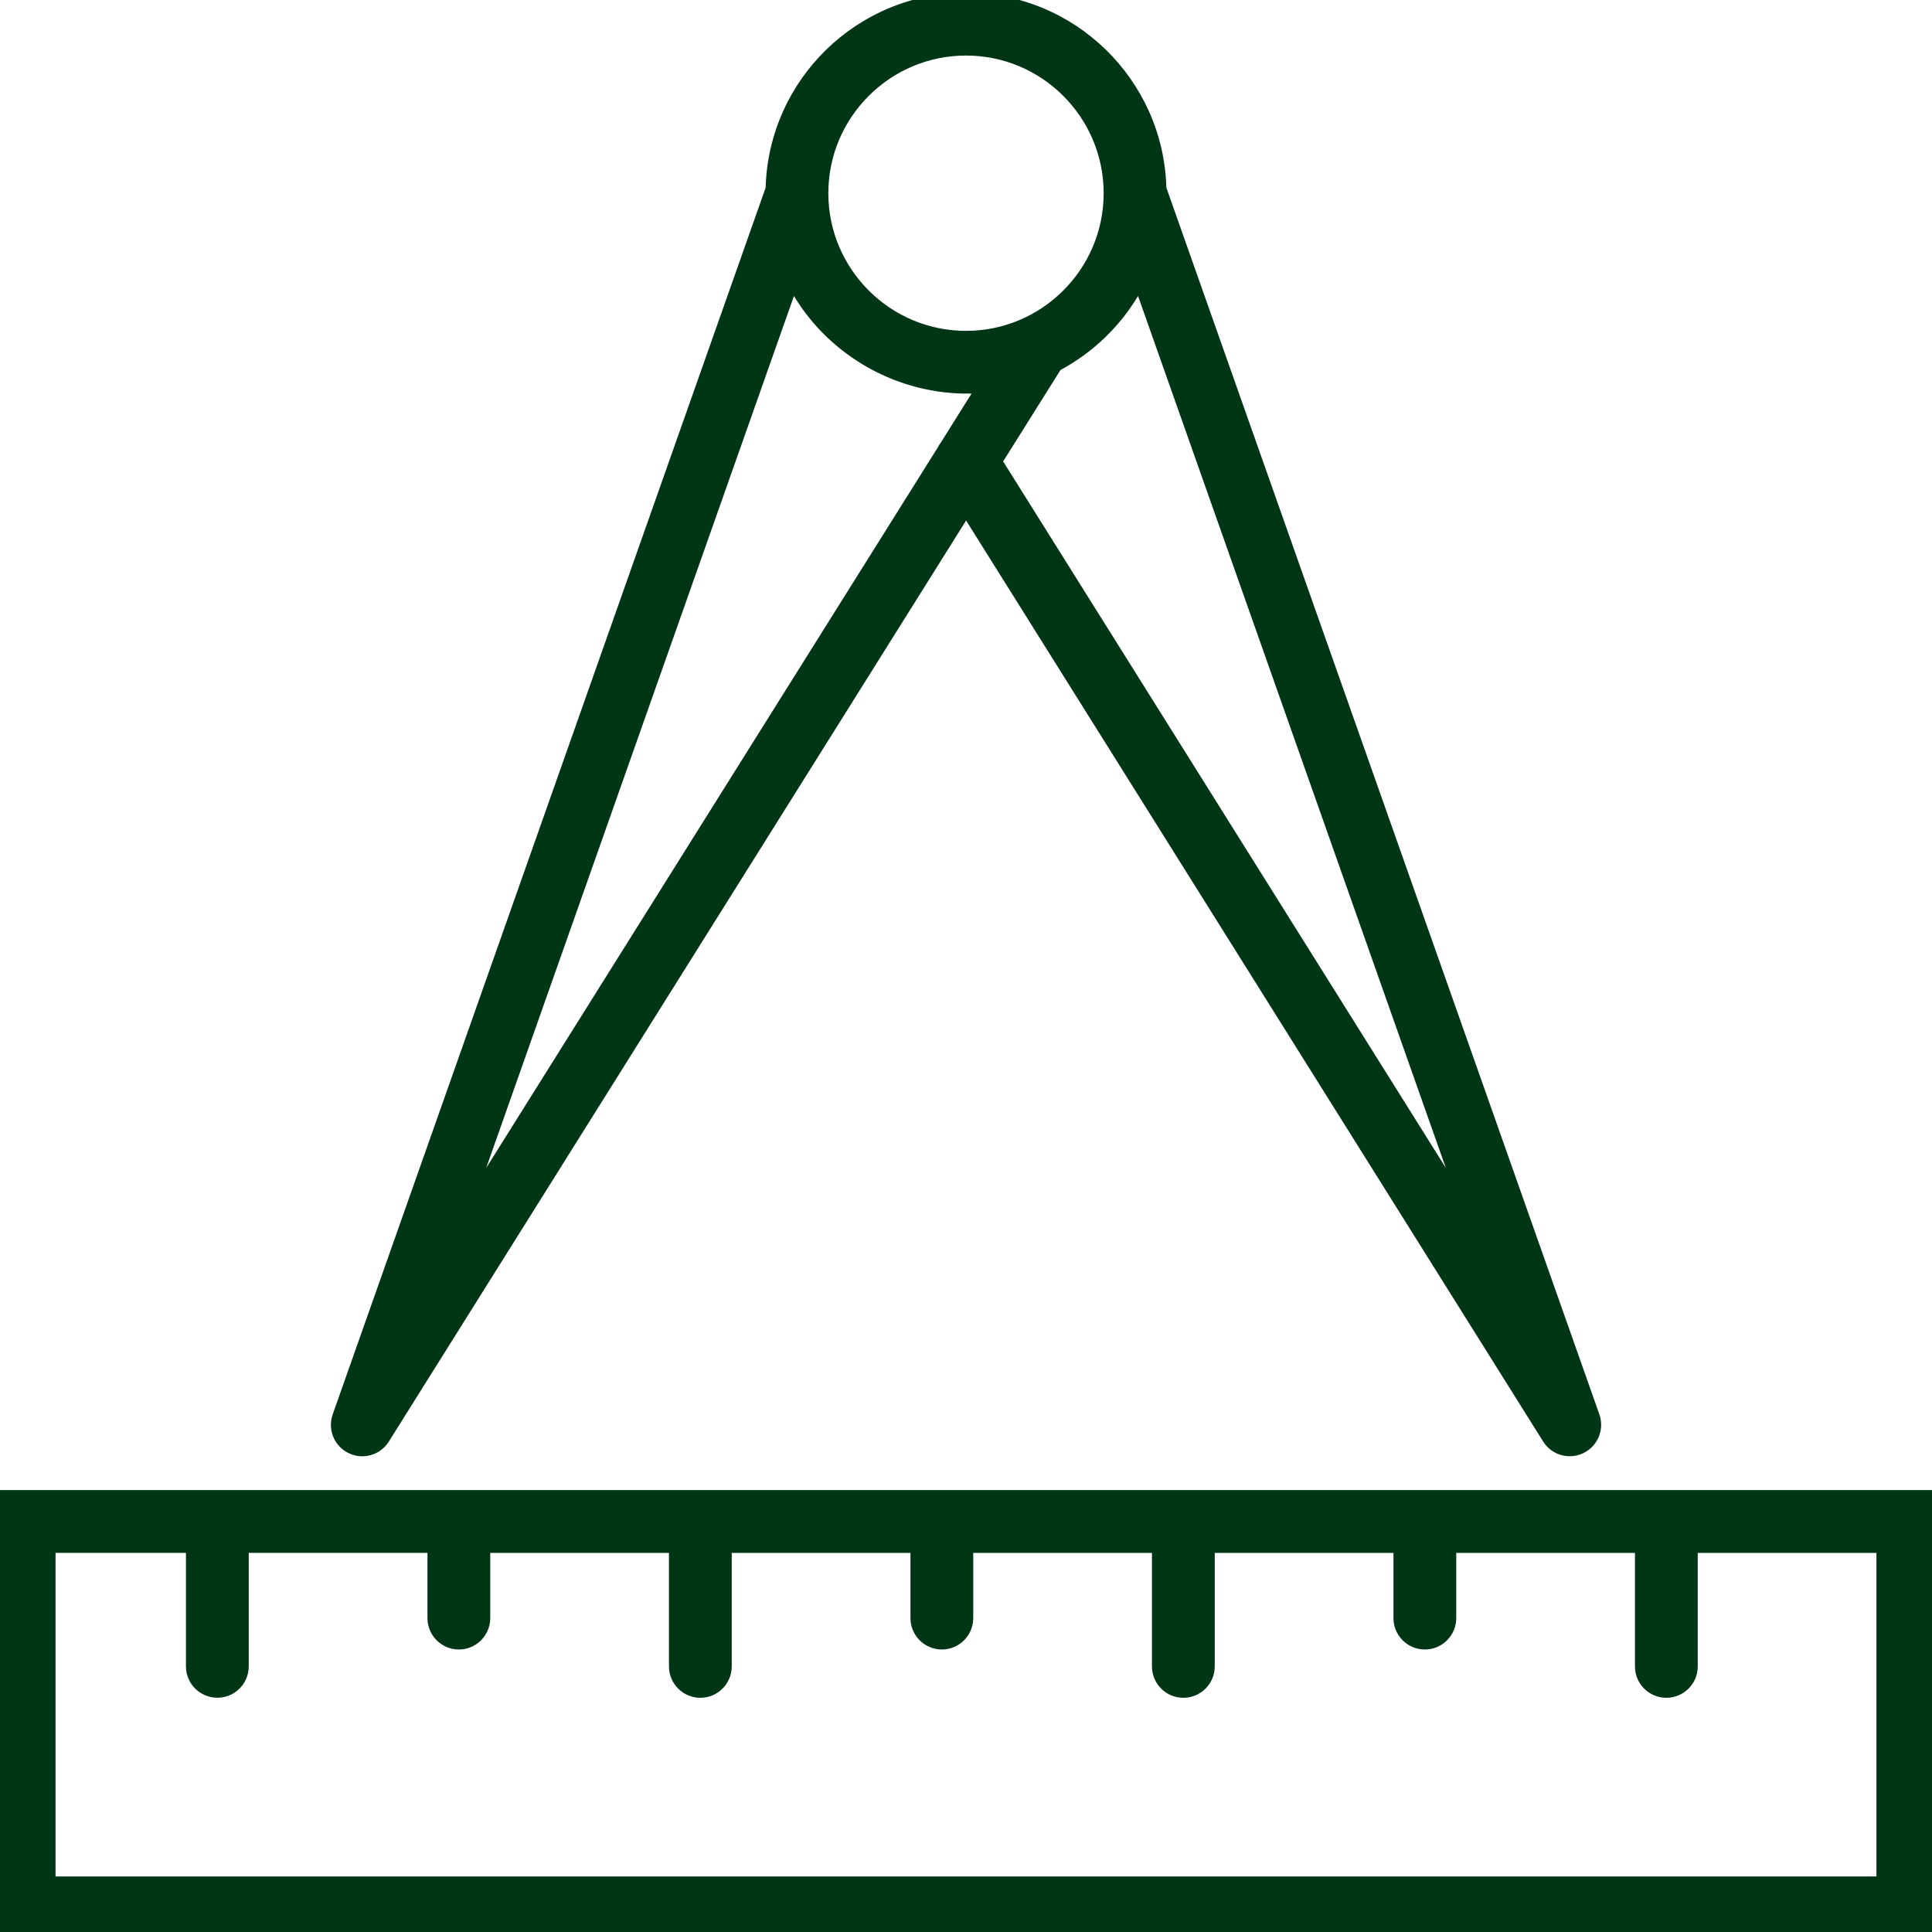 <?xml version="1.0" encoding="utf-8"?>
<!-- Generator: Adobe Illustrator 25.4.1, SVG Export Plug-In . SVG Version: 6.00 Build 0)  -->
<svg version="1.1" id="Ebene_1" xmlns="http://www.w3.org/2000/svg" xmlns:xlink="http://www.w3.org/1999/xlink" x="0px" y="0px"
	 viewBox="0 0 40 40" style="enable-background:new 0 0 40 40;" xml:space="preserve">
<style type="text/css">
	.st0{fill:#003616;}
</style>
<path class="st0" d="M7.5,30.151c-0.095,0-0.191-0.021-0.282-0.065c-0.298-0.144-0.44-0.489-0.33-0.802l8.964-25.399
	C15.913,1.649,17.75-0.15,20-0.15c2.25,0,4.087,1.799,4.148,4.034l8.965,25.399c0.11,0.312-0.032,0.658-0.331,0.802
	c-0.297,0.143-0.657,0.042-0.833-0.24L20.002,10.777L8.051,29.845C7.928,30.041,7.717,30.151,7.5,30.151z M16.438,6.128
	l-6.372,18.053l9.351-14.919c0.02-0.039,0.043-0.077,0.07-0.112l0.628-1.002C18.588,8.182,17.183,7.369,16.438,6.128z M20.769,9.553
	l9.164,14.625l-6.371-18.05c-0.386,0.644-0.942,1.175-1.605,1.532L20.769,9.553z M17.15,4.014C17.157,5.578,18.433,6.85,20,6.85
	c1.567,0,2.843-1.271,2.85-2.836c0-0.009,0-0.018,0-0.027C22.843,2.421,21.567,1.15,20,1.15c-1.567,0-2.843,1.271-2.85,2.836
	C17.15,3.995,17.15,4.004,17.15,4.014z"/>
<path class="st0" d="M40.15,40.151h-40.3V30.85h40.3V40.151z M1.15,38.85h37.7v-6.699H35.15v2.35c0,0.359-0.291,0.65-0.65,0.65
	s-0.65-0.291-0.65-0.65v-2.35H30.15v1.35c0,0.359-0.291,0.65-0.65,0.65s-0.65-0.291-0.65-0.65v-1.35H25.15v2.35
	c0,0.359-0.291,0.65-0.65,0.65s-0.65-0.291-0.65-0.65v-2.35h-3.7v1.35c0,0.359-0.291,0.65-0.65,0.65s-0.65-0.291-0.65-0.65v-1.35
	h-3.7v2.35c0,0.359-0.291,0.65-0.65,0.65s-0.65-0.291-0.65-0.65v-2.35h-3.7v1.35c0,0.359-0.291,0.65-0.65,0.65S8.85,33.86,8.85,33.5
	v-1.35h-3.7v2.35c0,0.359-0.291,0.65-0.65,0.65S3.85,34.86,3.85,34.5v-2.35h-2.7V38.85z"/>
</svg>
